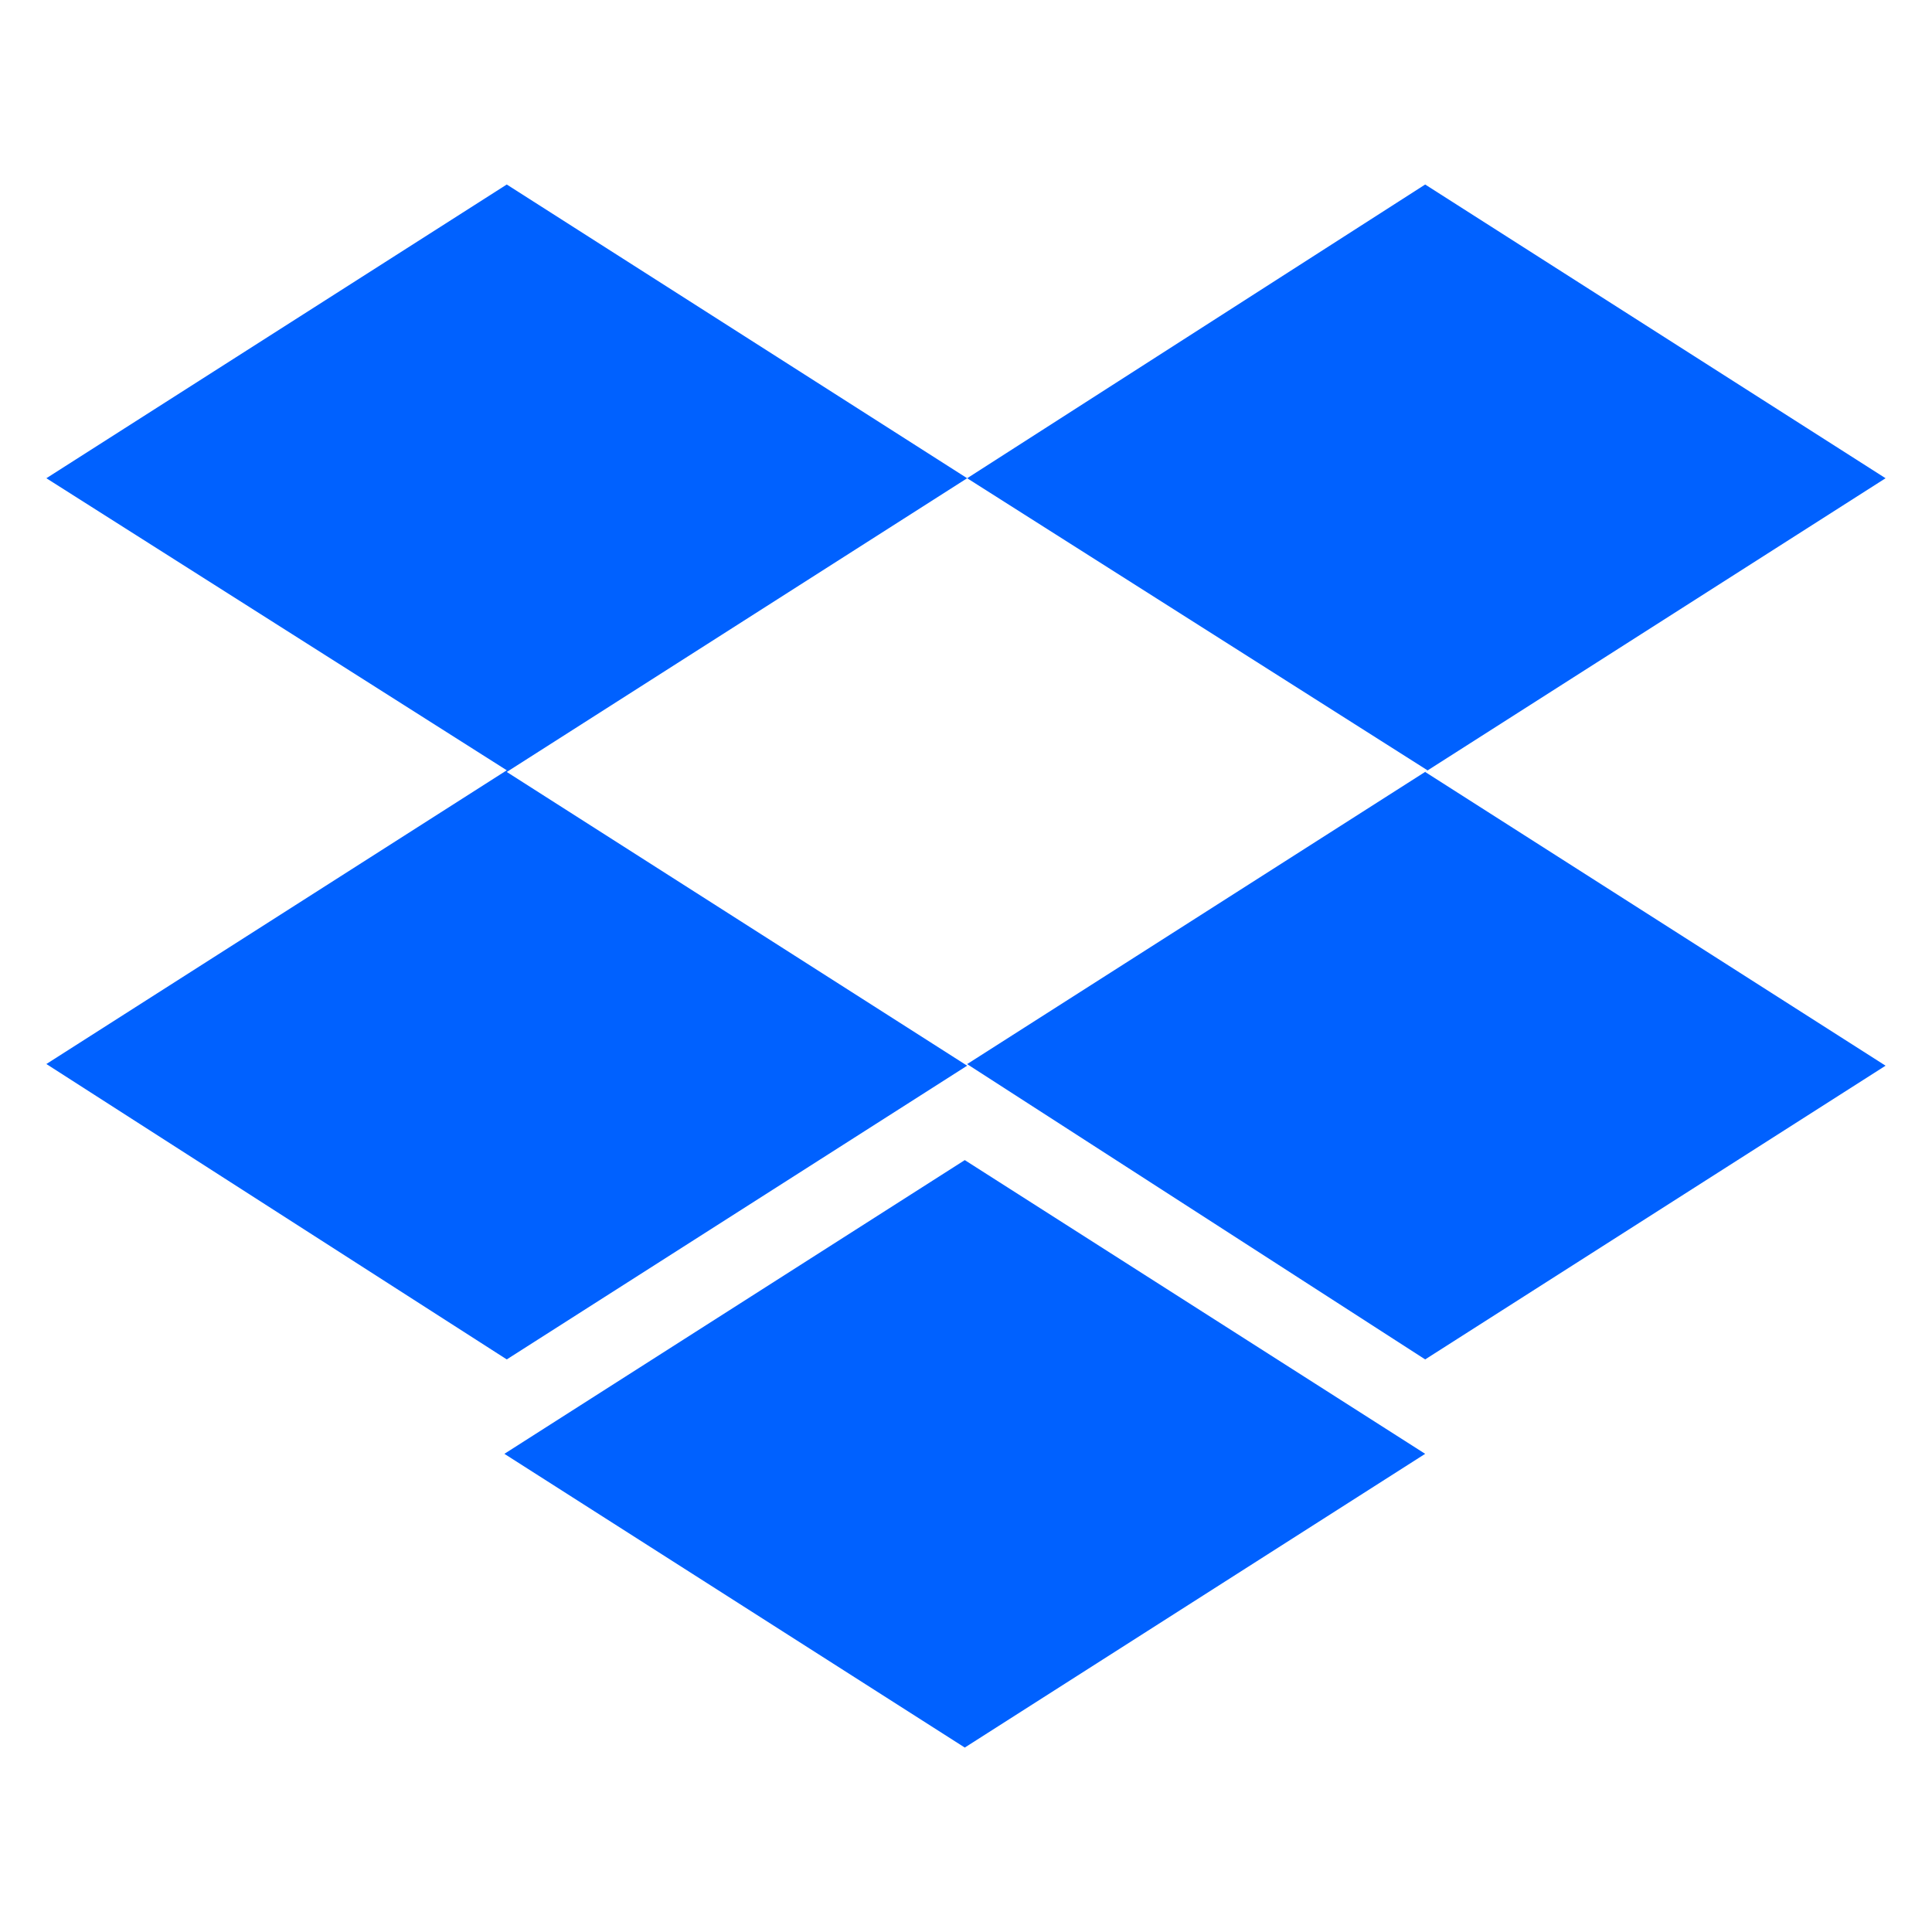 <?xml version="1.0" encoding="UTF-8"?><svg id="Layer_1" xmlns="http://www.w3.org/2000/svg" viewBox="0 0 300 300"><defs><style>.cls-1{fill:#0061ff;}</style></defs><path class="cls-1" d="m150.18,74.26l-71.49,45.61,71.49,45.61-71.49,45.61L7.2,165.22l71.49-45.61L7.2,74.26,78.69,28.65l71.49,45.61Zm-71.86,151.49l71.49-45.61,71.49,45.61-71.49,45.61-71.49-45.61Zm71.86-60.52l71.49-45.61-71.49-45.36,71.12-45.61,71.49,45.61-71.49,45.61,71.49,45.61-71.49,45.61-71.12-45.85Z"/></svg>